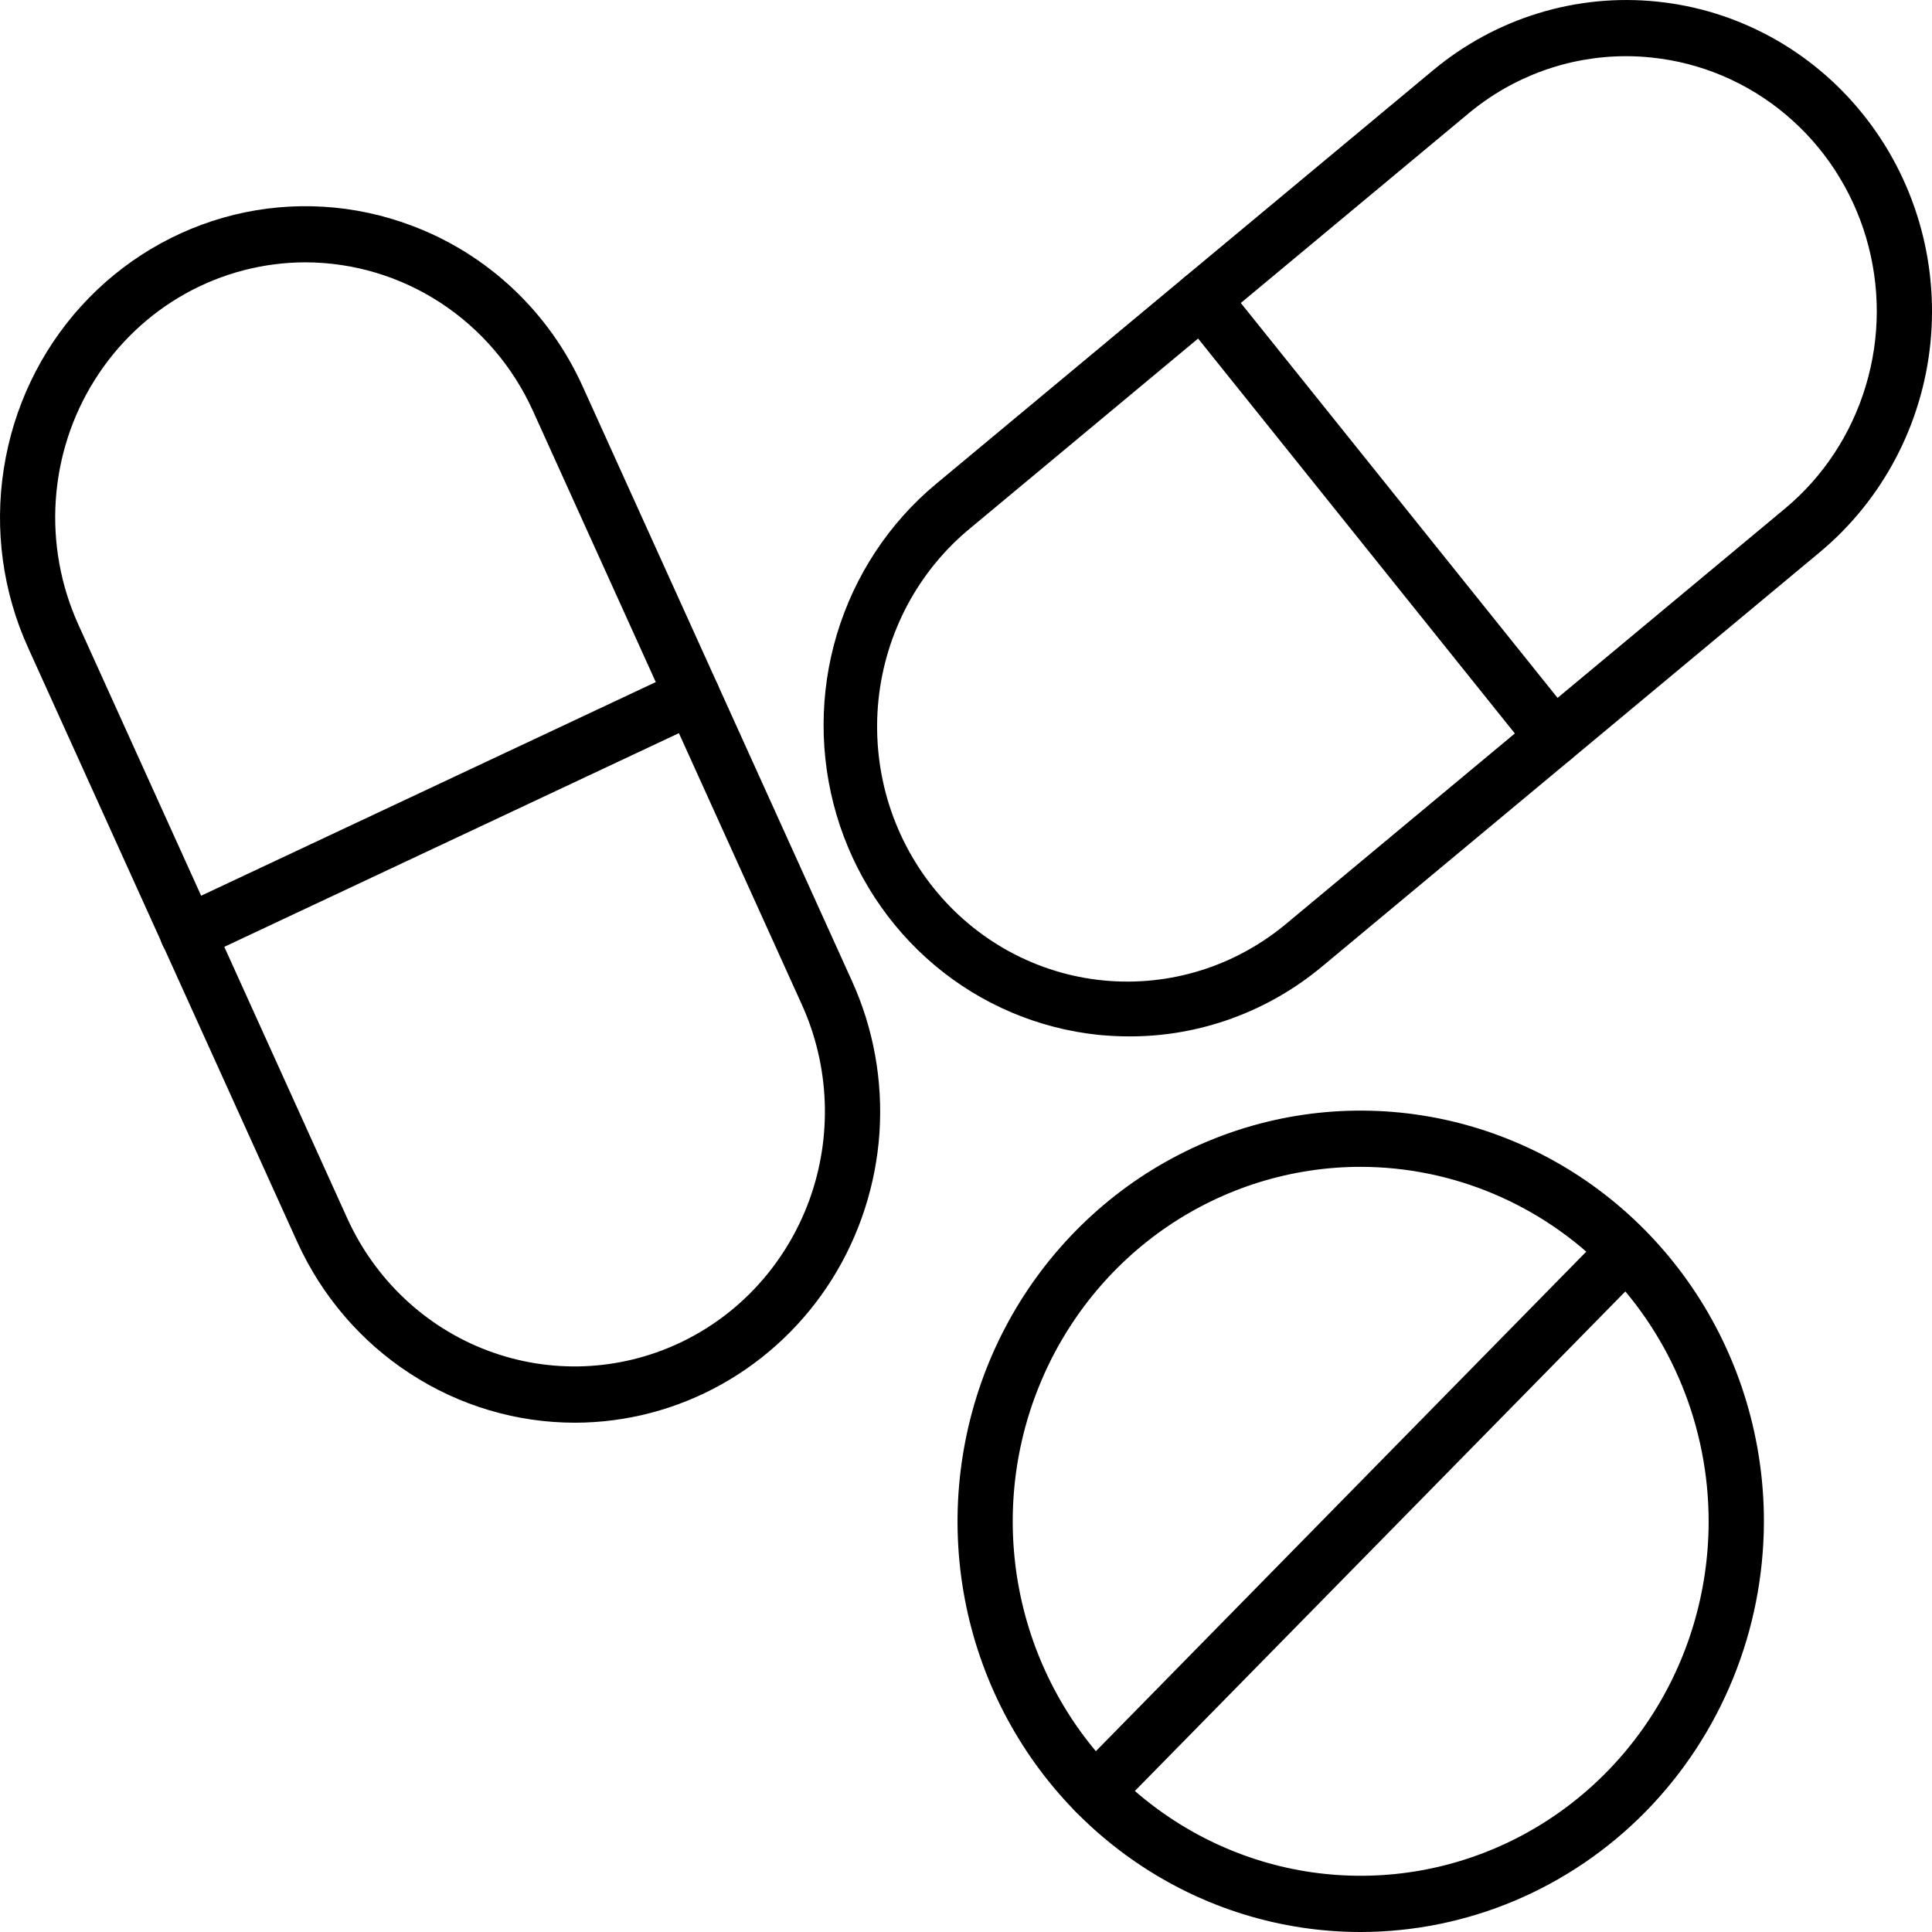 <?xml version="1.0" encoding="UTF-8"?> <svg xmlns="http://www.w3.org/2000/svg" width="23" height="23" viewBox="0 0 23 23" fill="none"> <path d="M18.496 9.114C18.448 9.114 18.4 9.103 18.355 9.082C18.311 9.06 18.273 9.029 18.242 8.991L14.055 3.771C13.999 3.703 13.973 3.614 13.982 3.526C13.991 3.438 14.034 3.356 14.101 3.3C14.169 3.244 14.255 3.217 14.342 3.226C14.429 3.235 14.508 3.279 14.564 3.348L18.75 8.567C18.79 8.616 18.815 8.676 18.822 8.738C18.83 8.801 18.82 8.865 18.793 8.922C18.766 8.98 18.724 9.028 18.672 9.062C18.619 9.096 18.559 9.114 18.496 9.114V9.114Z" fill="black"></path> <path d="M13.449 12.338C13.326 12.338 13.202 12.332 13.079 12.32C12.363 12.246 11.684 11.959 11.129 11.493C10.574 11.027 10.167 10.403 9.959 9.702C9.752 9 9.753 8.251 9.963 7.551C10.174 6.85 10.583 6.228 11.14 5.764L17.061 0.836C17.808 0.214 18.767 -0.08 19.727 0.019C20.687 0.117 21.569 0.6 22.179 1.361C22.79 2.122 23.078 3.098 22.982 4.076C22.885 5.054 22.411 5.952 21.664 6.574L15.744 11.502C15.097 12.043 14.286 12.339 13.449 12.338V12.338ZM19.357 0.669C18.672 0.669 18.007 0.911 17.477 1.355L11.557 6.283C11.25 6.534 10.995 6.844 10.806 7.196C10.618 7.548 10.499 7.934 10.458 8.333C10.417 8.732 10.454 9.135 10.566 9.519C10.679 9.903 10.865 10.261 11.114 10.571C11.363 10.882 11.67 11.139 12.017 11.328C12.364 11.517 12.745 11.634 13.137 11.672C13.528 11.71 13.924 11.669 14.3 11.551C14.676 11.433 15.025 11.24 15.328 10.984L21.248 6.056C21.705 5.676 22.04 5.167 22.212 4.592C22.385 4.018 22.386 3.405 22.216 2.83C22.046 2.255 21.713 1.745 21.258 1.363C20.803 0.981 20.248 0.745 19.661 0.685C19.559 0.674 19.458 0.669 19.357 0.669V0.669Z" fill="black"></path> <path d="M6.846 16.937C6.15 16.937 5.469 16.735 4.883 16.353C4.296 15.972 3.83 15.427 3.538 14.784L0.335 7.712C0.033 7.047 -0.068 6.305 0.045 5.582C0.157 4.858 0.477 4.184 0.965 3.646C1.454 3.107 2.088 2.729 2.787 2.557C3.486 2.386 4.22 2.43 4.895 2.684C5.344 2.851 5.756 3.107 6.107 3.437C6.458 3.767 6.741 4.165 6.94 4.608L10.143 11.68C10.399 12.244 10.511 12.864 10.47 13.484C10.428 14.104 10.234 14.703 9.906 15.227C9.578 15.75 9.125 16.181 8.59 16.48C8.056 16.779 7.456 16.936 6.846 16.937V16.937ZM3.635 3.123C3.135 3.124 2.644 3.252 2.205 3.497C1.767 3.742 1.396 4.095 1.127 4.524C0.857 4.953 0.698 5.445 0.664 5.953C0.63 6.461 0.722 6.969 0.931 7.432L4.134 14.504C4.466 15.235 5.068 15.802 5.81 16.08C6.551 16.358 7.371 16.325 8.089 15.988C8.807 15.651 9.363 15.037 9.637 14.281C9.91 13.526 9.877 12.691 9.546 11.96L6.343 4.888C6.104 4.362 5.722 3.916 5.242 3.603C4.762 3.29 4.205 3.124 3.635 3.123V3.123Z" fill="black"></path> <path d="M2.233 11.443C2.158 11.443 2.085 11.417 2.026 11.369C1.968 11.322 1.927 11.255 1.911 11.18C1.895 11.105 1.904 11.027 1.938 10.959C1.971 10.89 2.027 10.836 2.095 10.804L8.105 7.98C8.184 7.943 8.274 7.939 8.356 7.97C8.438 8 8.504 8.063 8.541 8.143C8.577 8.224 8.581 8.316 8.551 8.399C8.521 8.483 8.459 8.55 8.38 8.588L2.372 11.412C2.328 11.432 2.281 11.443 2.233 11.443V11.443Z" fill="black"></path> <path d="M16.198 23C15.249 23 14.321 22.713 13.532 22.175C12.743 21.638 12.128 20.875 11.764 19.981C11.401 19.088 11.306 18.105 11.492 17.156C11.677 16.208 12.134 15.337 12.806 14.653C13.477 13.969 14.332 13.504 15.263 13.315C16.194 13.127 17.159 13.224 18.036 13.594C18.913 13.964 19.662 14.591 20.19 15.395C20.717 16.198 20.999 17.144 20.999 18.111C20.997 19.407 20.491 20.65 19.591 21.567C18.691 22.483 17.471 22.999 16.198 23ZM16.198 13.891C15.379 13.891 14.578 14.139 13.897 14.602C13.216 15.066 12.685 15.726 12.372 16.497C12.058 17.268 11.976 18.116 12.136 18.935C12.296 19.753 12.691 20.505 13.27 21.095C13.85 21.685 14.588 22.087 15.391 22.25C16.195 22.412 17.028 22.329 17.785 22.009C18.541 21.69 19.188 21.149 19.643 20.455C20.099 19.761 20.341 18.945 20.341 18.111C20.34 16.992 19.903 15.919 19.126 15.128C18.35 14.337 17.296 13.892 16.198 13.891V13.891Z" fill="black"></path> <path d="M13.037 21.664C12.973 21.664 12.909 21.645 12.855 21.608C12.801 21.571 12.759 21.519 12.734 21.458C12.709 21.397 12.703 21.329 12.715 21.264C12.728 21.2 12.759 21.14 12.805 21.093L19.129 14.651C19.191 14.59 19.274 14.557 19.36 14.557C19.446 14.558 19.529 14.593 19.59 14.655C19.651 14.717 19.685 14.801 19.686 14.889C19.687 14.977 19.654 15.062 19.594 15.125L13.27 21.566C13.208 21.629 13.125 21.664 13.037 21.664V21.664Z" fill="black"></path> </svg> 
